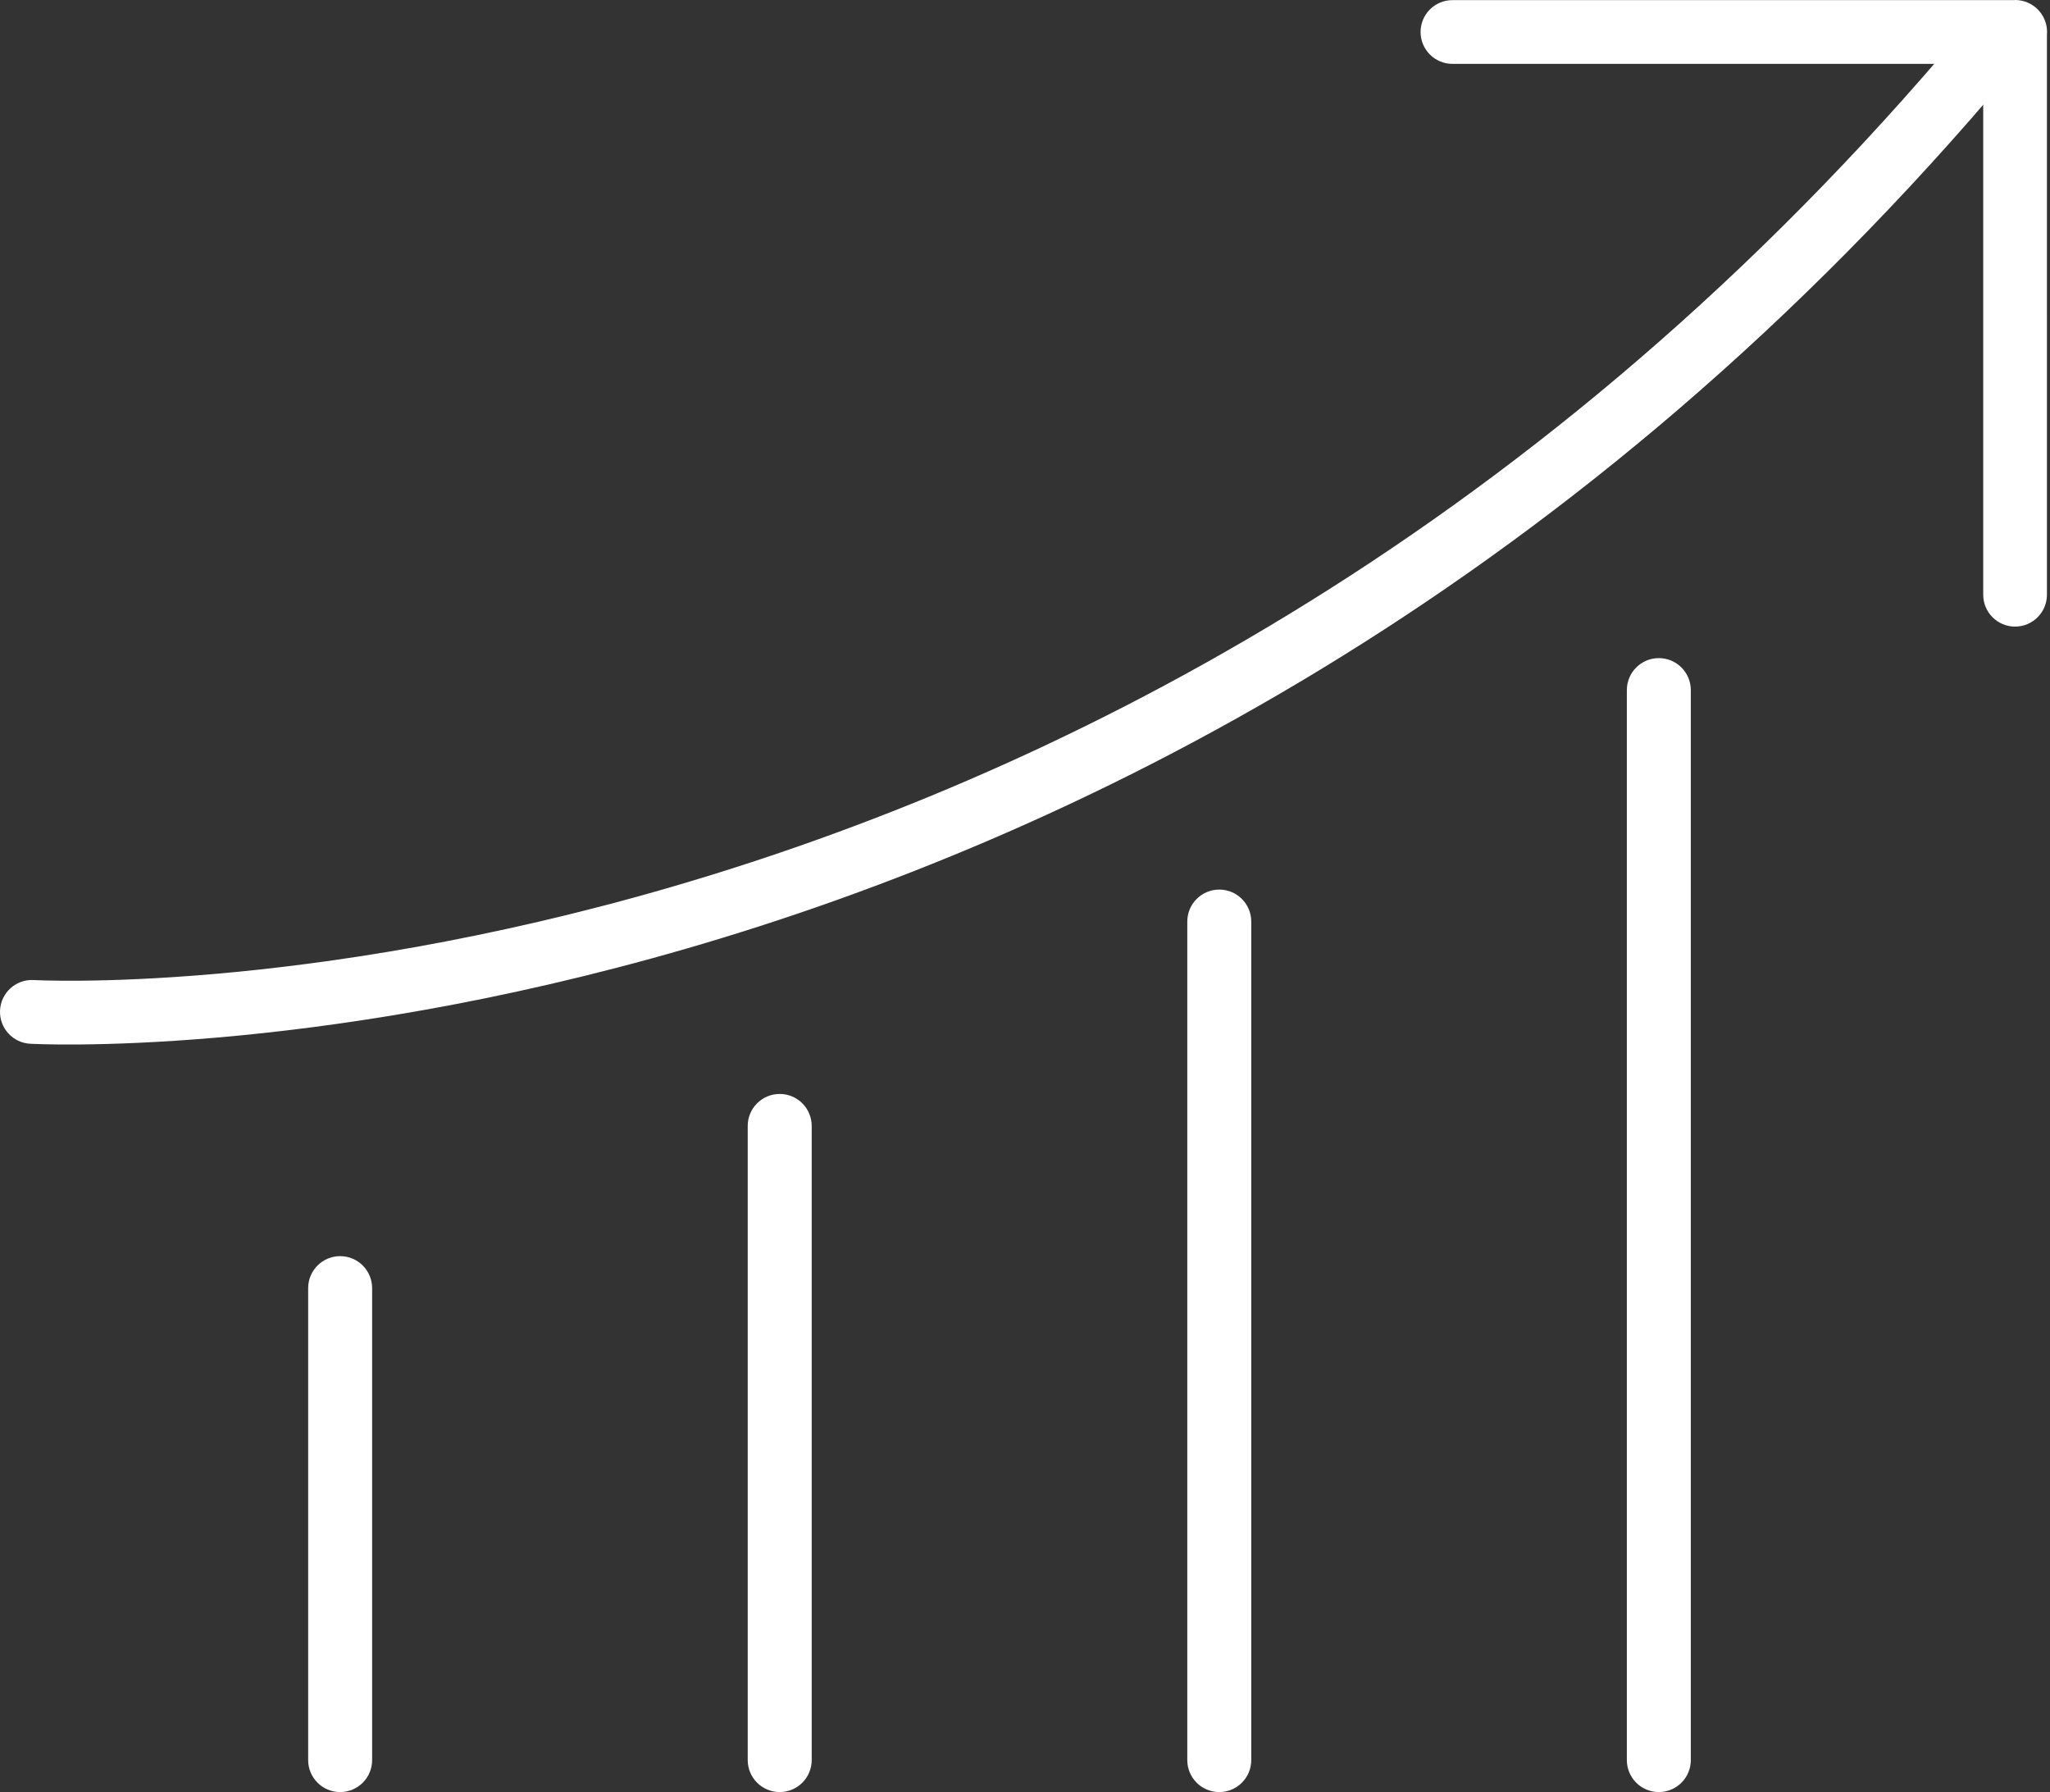 <?xml version="1.0" encoding="UTF-8"?> <svg xmlns="http://www.w3.org/2000/svg" width="389" height="340" viewBox="0 0 389 340" fill="none"><rect x="0" y="0" width="389" height="340" fill="#333333" stroke="none"/><path d="M70.614 244.391C70.614 241.039 67.896 238.321 64.544 238.321C61.192 238.321 58.475 241.039 58.475 244.391V333.93C58.475 337.282 61.192 340 64.544 340C67.896 340 70.614 337.282 70.614 333.93V244.391Z" fill="white"></path><path d="M154.024 213.618C154.024 210.265 151.306 207.548 147.954 207.548C144.602 207.548 141.884 210.265 141.884 213.618V333.929C141.884 337.281 144.602 339.998 147.954 339.998C151.306 339.998 154.024 337.281 154.024 333.929V213.618Z" fill="white"></path><path d="M237.433 174.845C237.433 171.493 234.716 168.775 231.364 168.775C228.012 168.775 225.294 171.493 225.294 174.845V333.93C225.294 337.282 228.012 340 231.364 340C234.716 340 237.433 337.282 237.433 333.93V174.845Z" fill="white"></path><path d="M320.843 130.931C320.843 127.579 318.125 124.861 314.773 124.861C311.421 124.861 308.704 127.579 308.704 130.931V333.929C308.704 337.281 311.421 339.999 314.773 339.999C318.125 339.999 320.843 337.281 320.843 333.929V130.931Z" fill="white"></path><path d="M6.313 185.935C2.974 185.791 0.15 188.381 0.006 191.72C-0.138 195.059 2.452 197.883 5.791 198.027C6.392 198.055 213.731 209.641 377.865 18.093C380.038 15.553 379.741 11.731 377.201 9.557C374.661 7.384 370.839 7.681 368.665 10.222C208.418 197.232 6.895 185.961 6.311 185.935H6.313Z" fill="white"></path><path d="M275.609 0.024C272.27 0.024 269.562 2.731 269.562 6.07C269.562 9.409 272.27 12.116 275.609 12.116L376.326 12.116L376.327 112.834C376.327 116.173 379.034 118.88 382.373 118.88C385.712 118.88 388.419 116.173 388.419 112.834L388.418 6.603C388.434 6.428 388.442 6.25 388.442 6.07C388.442 2.718 385.724 0 382.372 0V0.024L275.609 0.024Z" fill="white"></path></svg> 